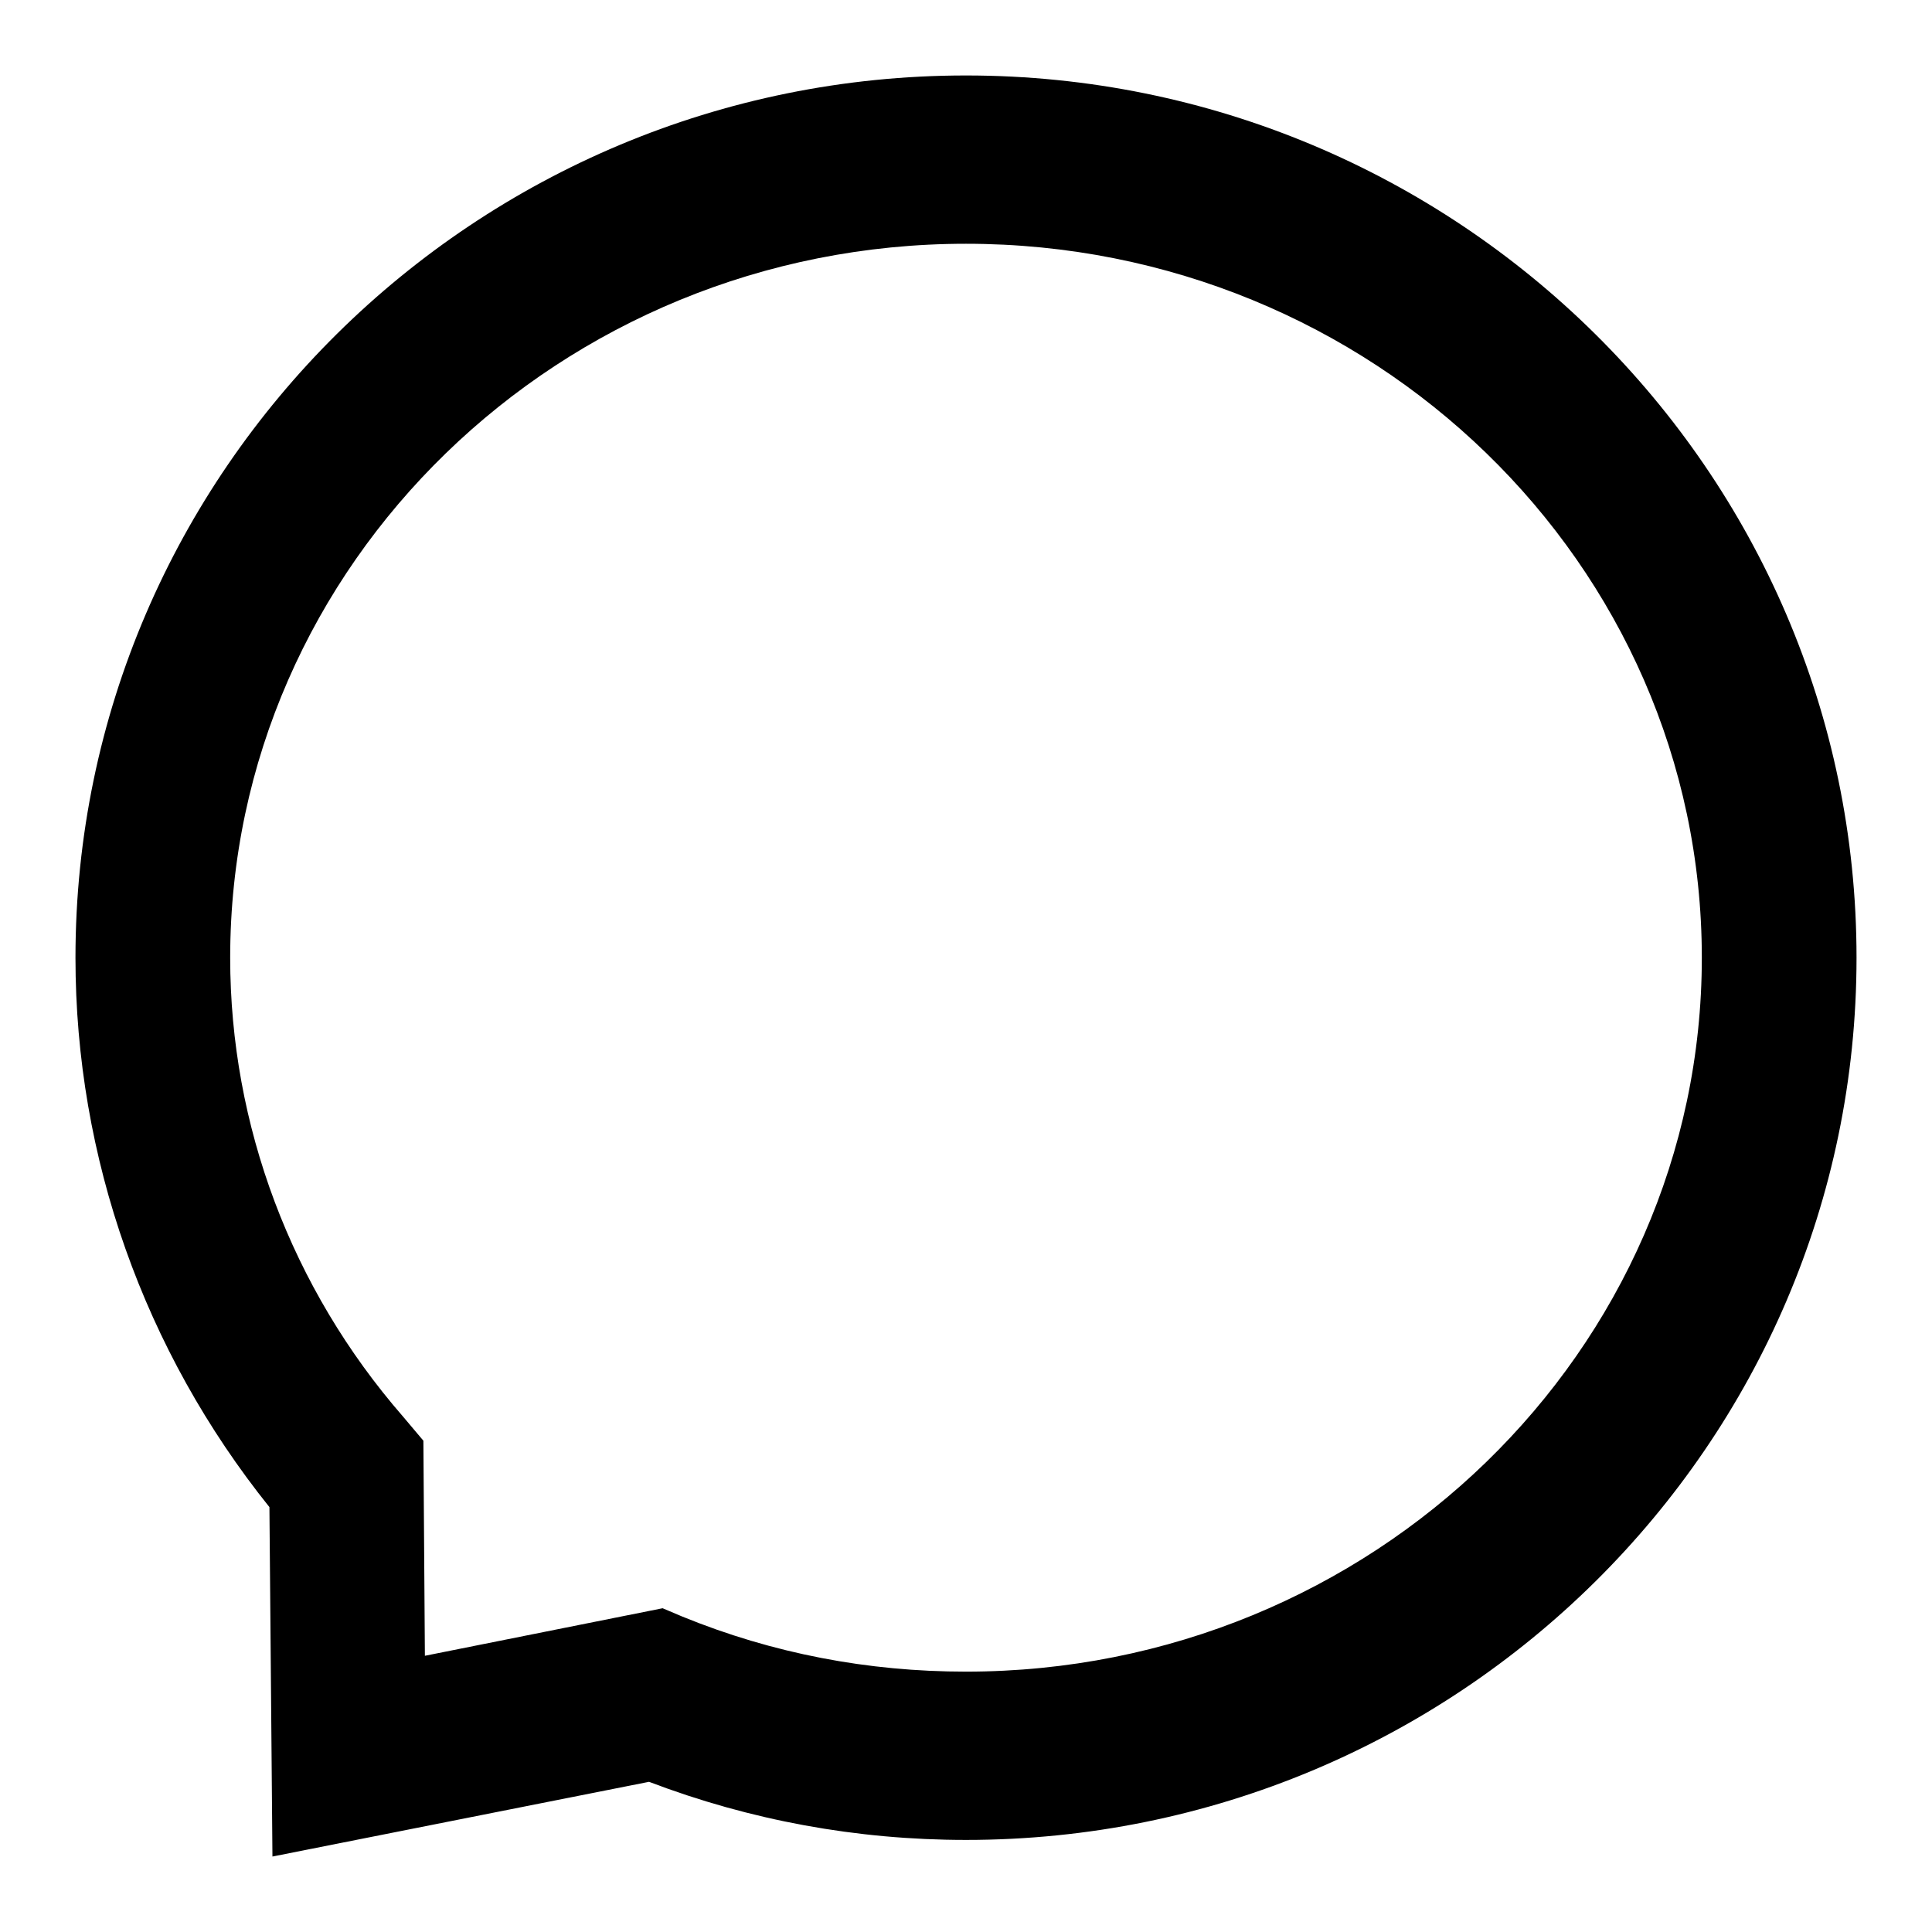 <?xml version="1.0" encoding="utf-8"?>
<!-- Svg Vector Icons : http://www.onlinewebfonts.com/icon -->
<!DOCTYPE svg PUBLIC "-//W3C//DTD SVG 1.1//EN" "http://www.w3.org/Graphics/SVG/1.1/DTD/svg11.dtd">
<svg version="1.1" xmlns="http://www.w3.org/2000/svg" xmlns:xlink="http://www.w3.org/1999/xlink" x="0px" y="0px" viewBox="0 0 256 256" enable-background="new 0 0 256 256" xml:space="preserve">
<g><g><path fill="#000000" d="M36.1,246l-0.4-46.3C19.1,179,10,153.4,10,126.9C10,62.4,63,10,128,10c65,0,118,52.4,118,116.9c0,64.5-52.9,116.9-118,116.9c-14.5,0-28.6-2.6-42-7.7L36.1,246L36.1,246z M87.8,213.1l2.6,1.1c12,4.9,24.6,7.3,37.6,7.3c53.8,0,97.5-42.5,97.5-94.6c0-52.2-43.7-94.6-97.5-94.6c-53.8,0-97.5,42.5-97.5,94.6c0,22.2,8.1,43.8,22.9,60.8l2.7,3.2l0.2,28.5L87.8,213.1L87.8,213.1L87.8,213.1z"/></g></g>
</svg>
